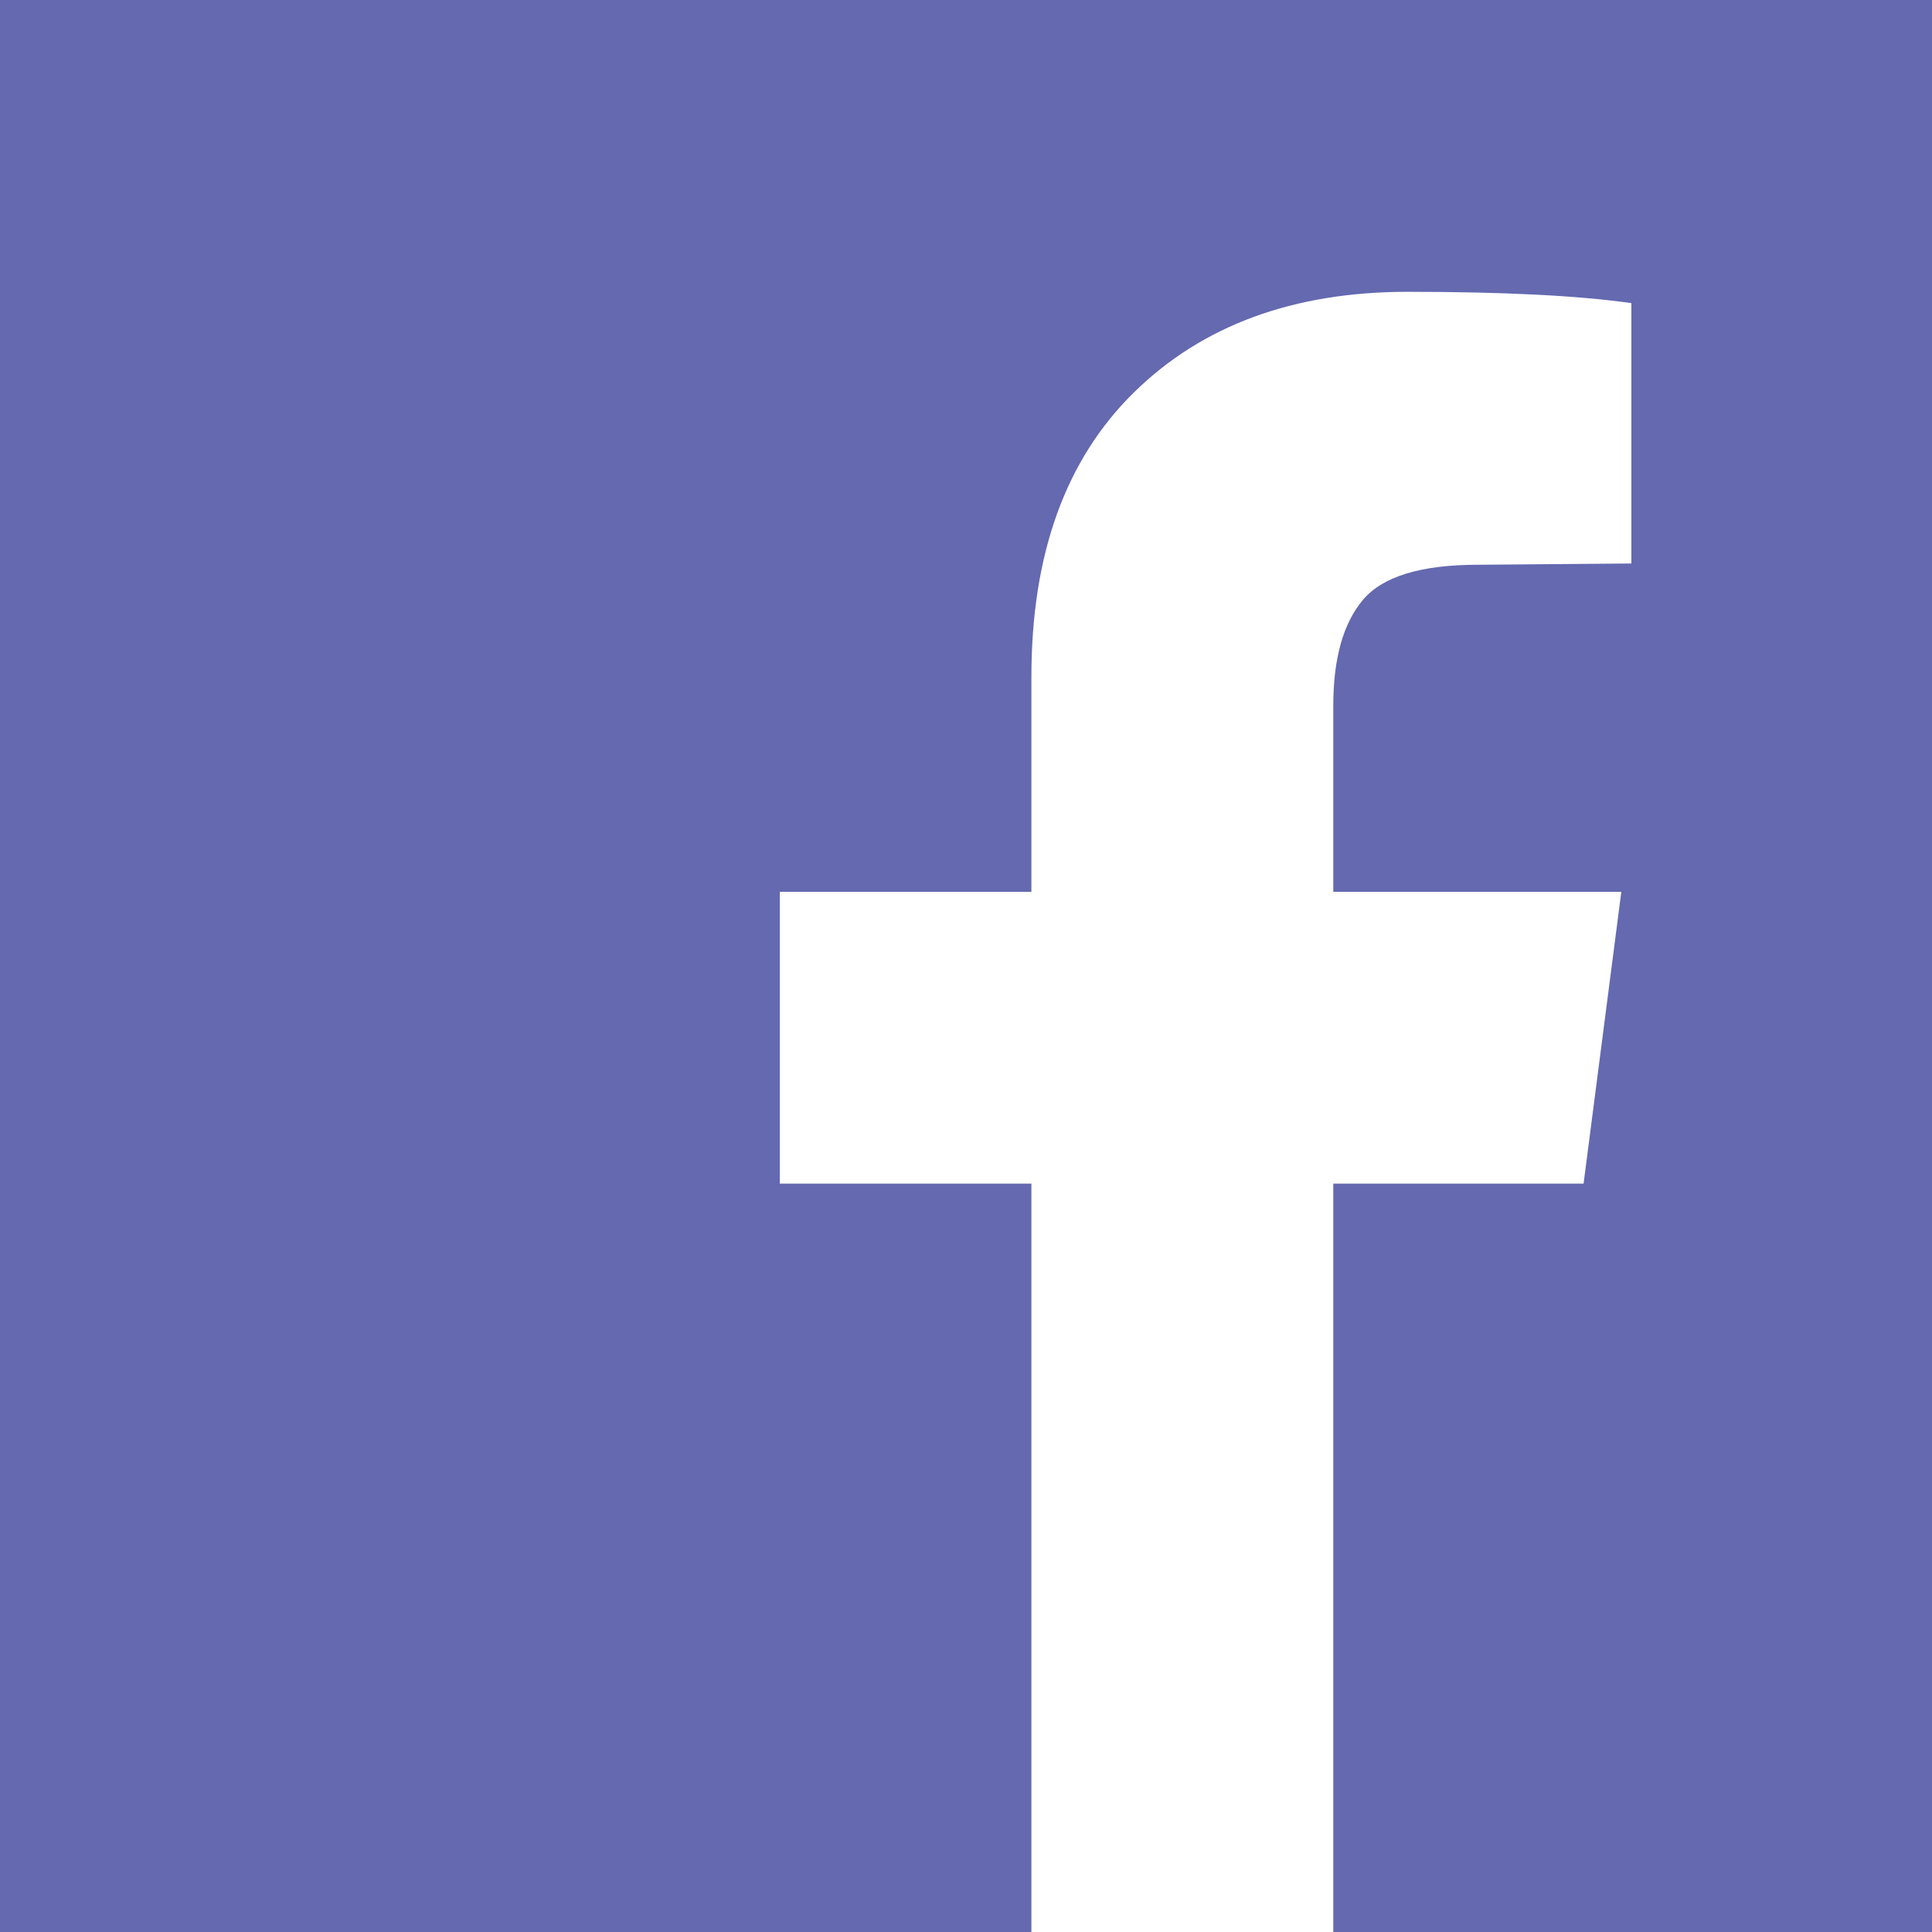 <svg xmlns="http://www.w3.org/2000/svg" viewBox="0 0 1536 1536"><g data-name="Layer 2"><path d="M1248 0h288v1536h-476V941h199l30-232h-229V561q0-56 23.5-84t91.5-28l122-1V241q-63-9-178-9-136 0-217.5 80T820 538v171H620v232h200v595H0V0h1248z" fill="#6469b0" data-name="Layer 1"/></g></svg>